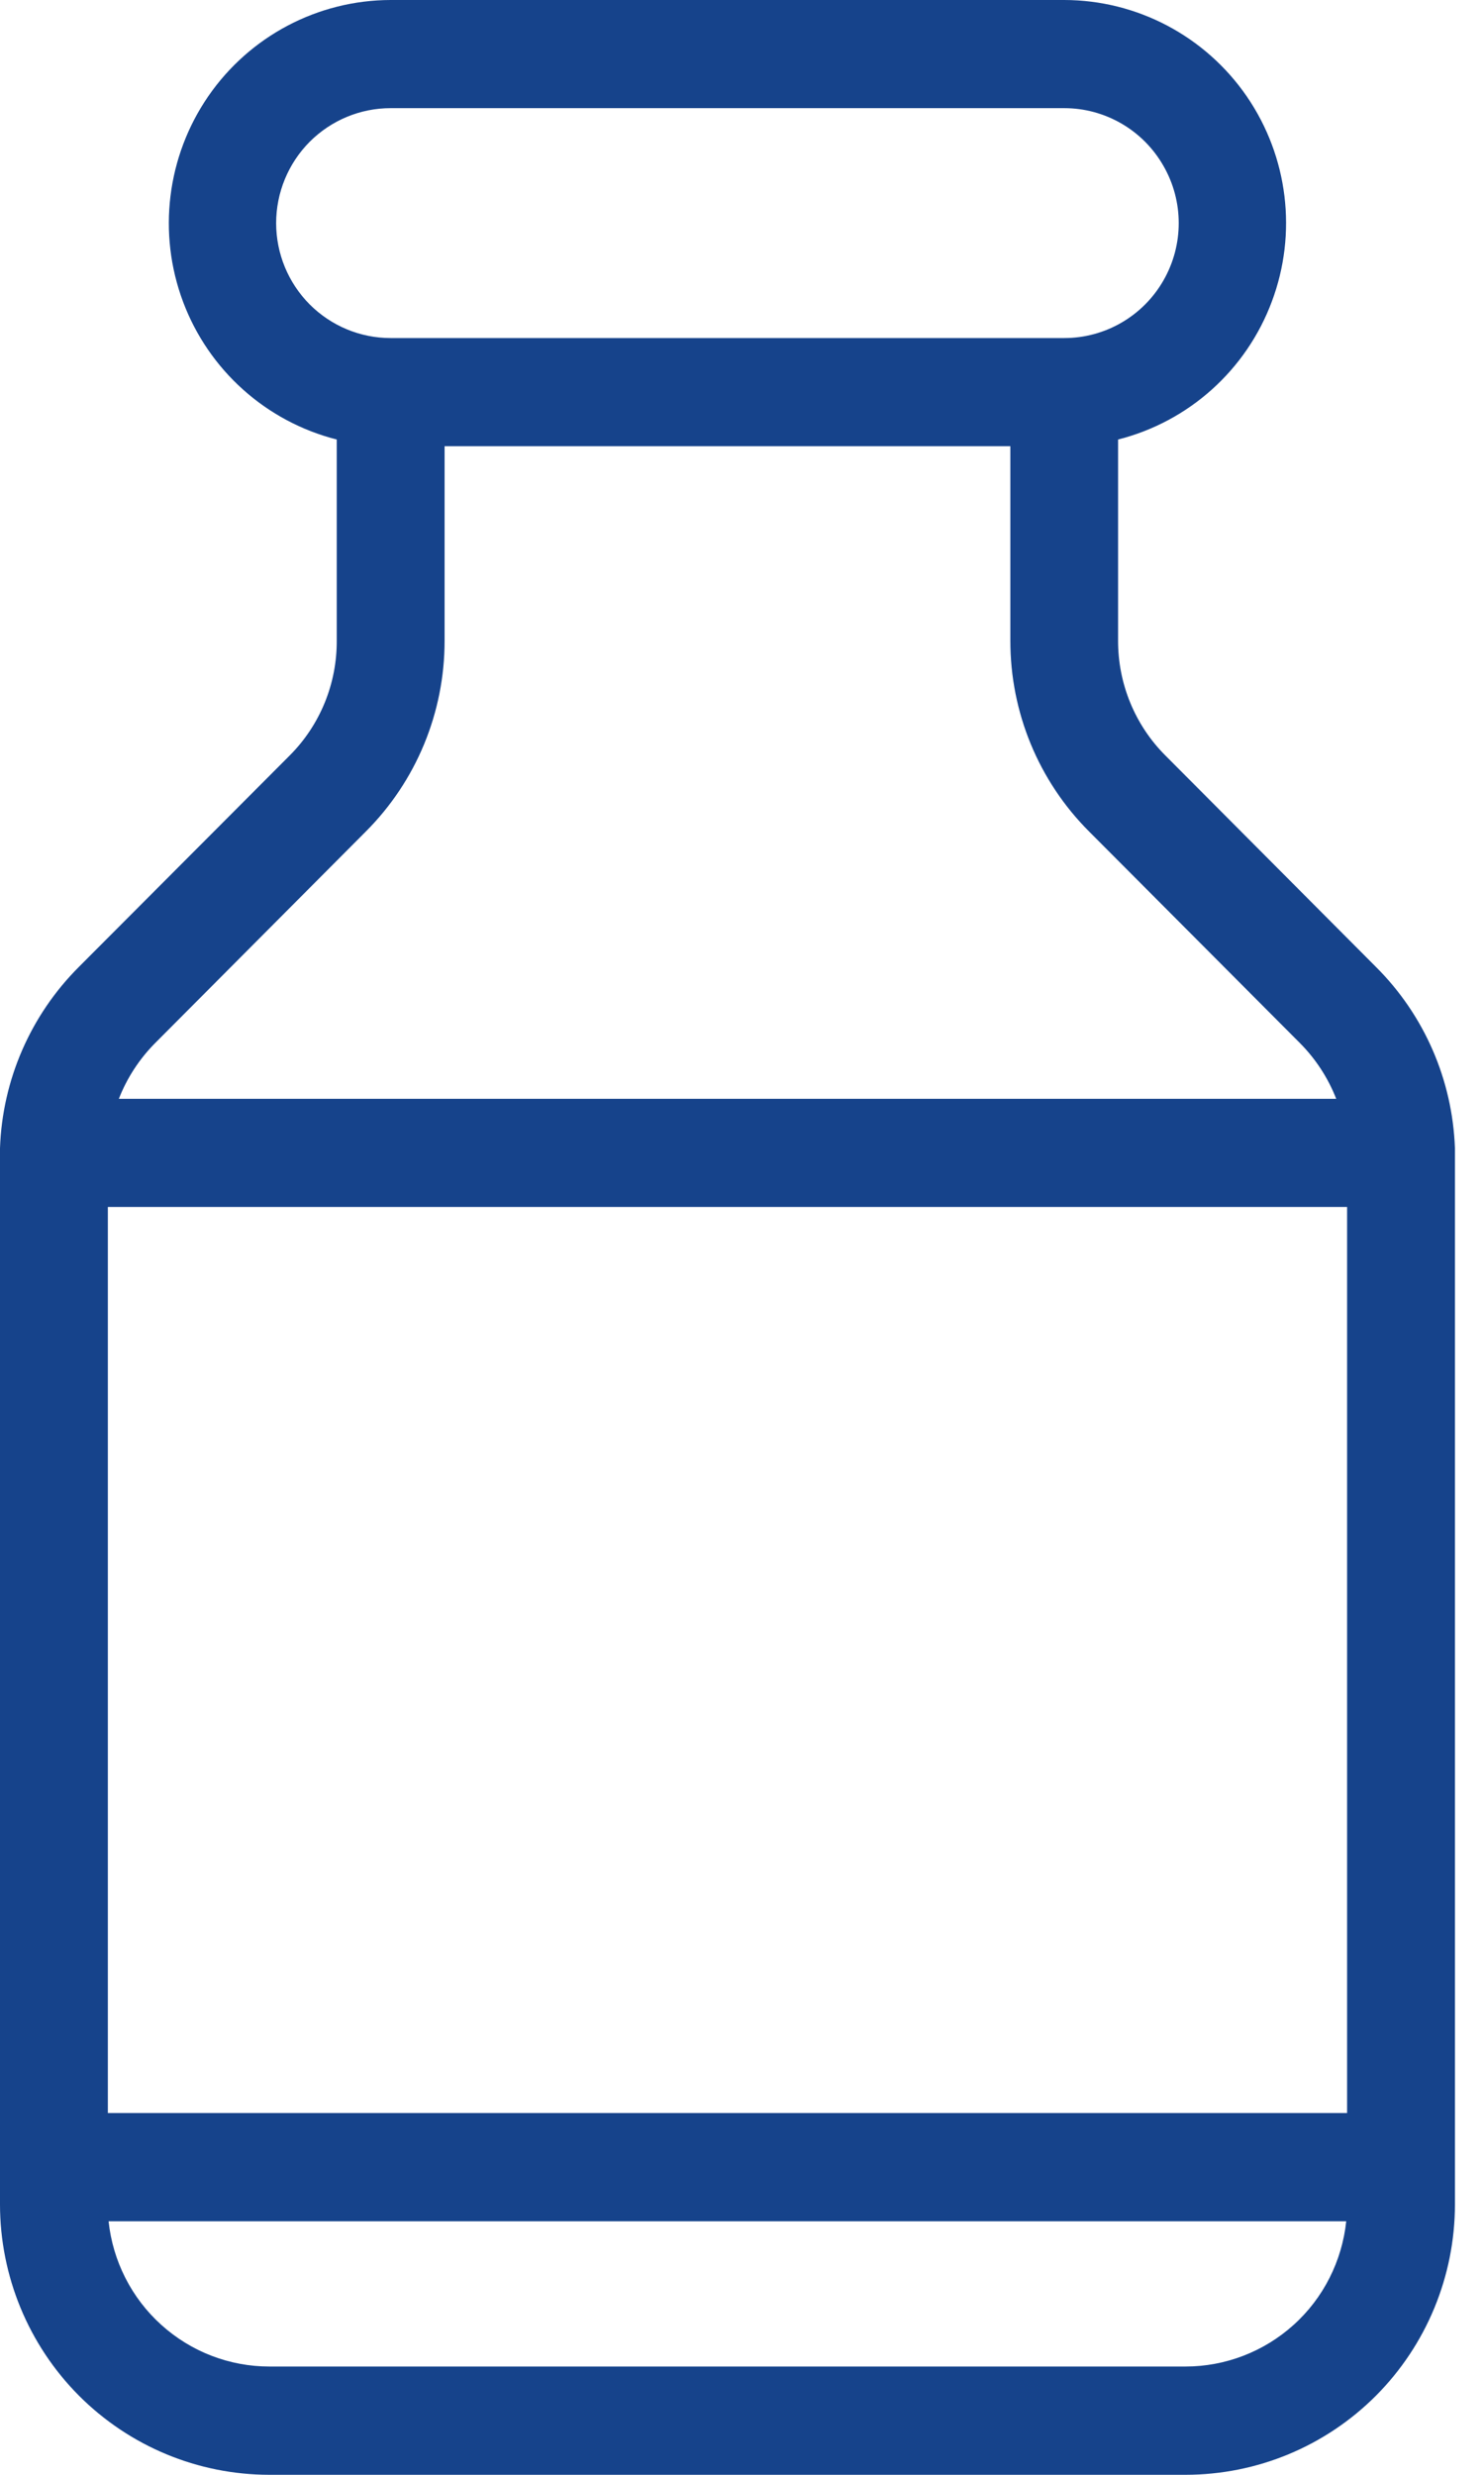 <svg width="12" height="20" viewBox="0 0 12 20" fill="none" xmlns="http://www.w3.org/2000/svg">
<path d="M11.765 9.279C11.745 8.727 11.517 8.203 11.126 7.814L9.423 6.105C9.177 5.859 9.04 5.524 9.041 5.176V3.552C9.613 3.407 10.077 2.991 10.284 2.438C10.492 1.885 10.416 1.265 10.081 0.778C9.746 0.292 9.195 0.001 8.606 0H3.159C2.57 0.001 2.019 0.292 1.684 0.778C1.349 1.265 1.273 1.885 1.48 2.438C1.687 2.991 2.152 3.407 2.723 3.552V5.177C2.725 5.525 2.588 5.86 2.342 6.106L0.638 7.814C0.248 8.203 0.019 8.727 0 9.279V9.317V17.814C0 18.394 0.23 18.95 0.638 19.36C1.047 19.77 1.601 20 2.179 20H9.586C10.164 20 10.718 19.77 11.127 19.36C11.535 18.95 11.765 18.394 11.765 17.814V9.317L11.765 9.279ZM0.872 9.754L10.893 9.754V17.076H0.872V9.754ZM2.233 1.803C2.233 1.557 2.331 1.32 2.504 1.146C2.678 0.972 2.913 0.874 3.159 0.874H8.606C8.936 0.874 9.242 1.051 9.407 1.339C9.573 1.626 9.573 1.98 9.407 2.268C9.242 2.555 8.936 2.732 8.606 2.732H3.159C2.913 2.732 2.678 2.634 2.504 2.46C2.331 2.286 2.233 2.05 2.233 1.803ZM2.957 6.721C3.366 6.313 3.596 5.757 3.595 5.177V3.606H8.17V5.177C8.169 5.757 8.399 6.313 8.808 6.721L10.512 8.43C10.639 8.558 10.739 8.711 10.805 8.88H0.961C1.027 8.711 1.127 8.558 1.254 8.43L2.957 6.721ZM9.586 19.125H2.179C1.855 19.125 1.544 19.005 1.304 18.788C1.064 18.572 0.912 18.273 0.878 17.951H10.886C10.852 18.273 10.701 18.572 10.461 18.788C10.221 19.005 9.909 19.125 9.586 19.125Z" fill="#16438B"/>
</svg>
